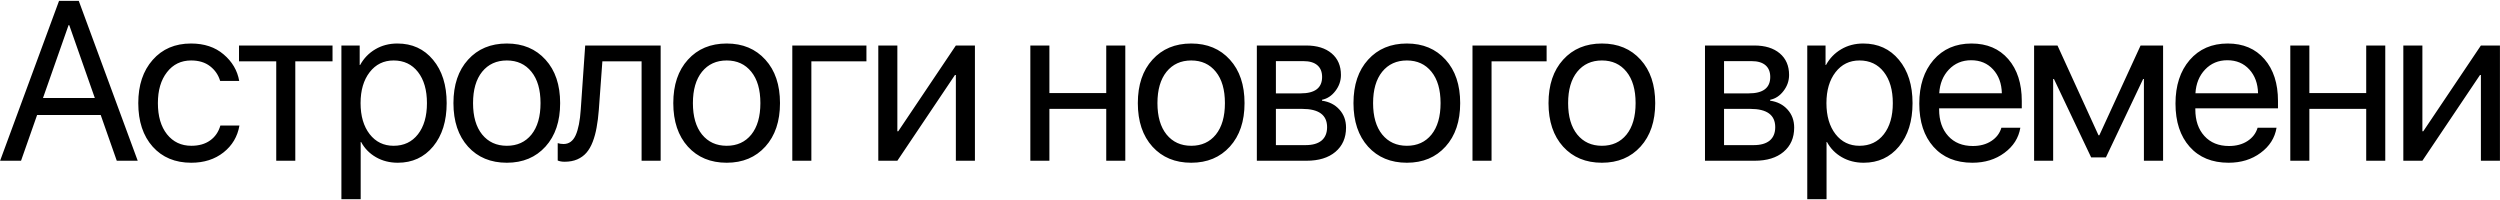 <?xml version="1.0" encoding="UTF-8"?> <svg xmlns="http://www.w3.org/2000/svg" width="1322" height="106" viewBox="0 0 1322 106" fill="none"> <path d="M61.75 85L53.254 60.801H19.621L11.125 85H0.051L31.223 0.449H41.652L72.824 85H61.75ZM36.262 13.281L22.727 51.836H50.148L36.613 13.281H36.262ZM126.501 42.812H116.423C115.485 39.648 113.708 37.051 111.091 35.02C108.473 32.988 105.134 31.973 101.071 31.973C95.759 31.973 91.501 34.043 88.298 38.184C85.094 42.285 83.493 47.734 83.493 54.531C83.493 61.445 85.094 66.934 88.298 70.996C91.54 75.059 95.837 77.09 101.188 77.09C105.173 77.09 108.473 76.152 111.091 74.277C113.747 72.402 115.563 69.766 116.54 66.367H126.618C125.602 72.227 122.79 76.973 118.18 80.606C113.571 84.238 107.887 86.055 101.13 86.055C92.614 86.055 85.817 83.223 80.739 77.559C75.661 71.856 73.122 64.18 73.122 54.531C73.122 45.039 75.661 37.422 80.739 31.68C85.817 25.898 92.575 23.008 101.012 23.008C108.005 23.008 113.747 24.922 118.239 28.75C122.77 32.578 125.524 37.266 126.501 42.812ZM175.841 24.062V32.441H156.154V85H146.076V32.441H126.388V24.062H175.841ZM210.123 23.008C217.936 23.008 224.225 25.879 228.991 31.621C233.795 37.363 236.198 45 236.198 54.531C236.198 64.023 233.815 71.66 229.049 77.441C224.284 83.184 218.053 86.055 210.358 86.055C206.061 86.055 202.213 85.078 198.815 83.125C195.416 81.172 192.799 78.496 190.963 75.098H190.729V105.332H180.534V24.062H190.202V34.375H190.436C192.35 30.859 195.026 28.086 198.463 26.055C201.901 24.023 205.788 23.008 210.123 23.008ZM208.131 77.09C213.561 77.09 217.858 75.059 221.022 70.996C224.186 66.934 225.768 61.445 225.768 54.531C225.768 47.617 224.186 42.129 221.022 38.066C217.858 34.004 213.561 31.973 208.131 31.973C202.897 31.973 198.678 34.043 195.475 38.184C192.272 42.324 190.67 47.773 190.67 54.531C190.67 61.328 192.272 66.797 195.475 70.938C198.678 75.039 202.897 77.09 208.131 77.09ZM268.019 86.055C259.503 86.055 252.667 83.223 247.511 77.559C242.355 71.856 239.777 64.18 239.777 54.531C239.777 44.883 242.355 37.227 247.511 31.562C252.667 25.859 259.503 23.008 268.019 23.008C276.495 23.008 283.312 25.859 288.468 31.562C293.624 37.227 296.202 44.883 296.202 54.531C296.202 64.141 293.624 71.797 288.468 77.5C283.312 83.203 276.495 86.055 268.019 86.055ZM254.952 71.113C258.195 75.098 262.55 77.09 268.019 77.09C273.488 77.09 277.823 75.117 281.027 71.172C284.23 67.188 285.831 61.641 285.831 54.531C285.831 47.422 284.23 41.895 281.027 37.949C277.823 33.965 273.488 31.973 268.019 31.973C262.55 31.973 258.195 33.965 254.952 37.949C251.749 41.934 250.148 47.461 250.148 54.531C250.148 61.602 251.749 67.129 254.952 71.113ZM316.656 58.105C316.383 61.621 315.992 64.727 315.484 67.422C315.016 70.117 314.332 72.637 313.434 74.981C312.535 77.324 311.422 79.258 310.094 80.781C308.805 82.266 307.184 83.438 305.23 84.297C303.316 85.117 301.09 85.527 298.551 85.527C297.145 85.527 295.934 85.312 294.918 84.883V75.684C295.855 75.996 296.891 76.152 298.023 76.152C300.875 76.152 303.004 74.609 304.41 71.523C305.816 68.398 306.715 63.848 307.105 57.871L309.449 24.062H349.352V85H339.273V32.441H318.531L316.656 58.105ZM384.278 86.055C375.763 86.055 368.927 83.223 363.77 77.559C358.614 71.856 356.036 64.18 356.036 54.531C356.036 44.883 358.614 37.227 363.77 31.562C368.927 25.859 375.763 23.008 384.278 23.008C392.755 23.008 399.571 25.859 404.727 31.562C409.884 37.227 412.462 44.883 412.462 54.531C412.462 64.141 409.884 71.797 404.727 77.5C399.571 83.203 392.755 86.055 384.278 86.055ZM371.212 71.113C374.454 75.098 378.809 77.09 384.278 77.09C389.747 77.09 394.083 75.117 397.286 71.172C400.489 67.188 402.091 61.641 402.091 54.531C402.091 47.422 400.489 41.895 397.286 37.949C394.083 33.965 389.747 31.973 384.278 31.973C378.809 31.973 374.454 33.965 371.212 37.949C368.009 41.934 366.407 47.461 366.407 54.531C366.407 61.602 368.009 67.129 371.212 71.113ZM458.17 32.441H429.048V85H418.97V24.062H458.17V32.441ZM474.522 85H464.444V24.062H474.522V69.414H474.991L505.459 24.062H515.538V85H505.459V39.648H504.991L474.522 85ZM584.98 85V57.578H554.922V85H544.844V24.062H554.922V49.199H584.98V24.062H595.059V85H584.98ZM629.927 86.055C621.411 86.055 614.575 83.223 609.419 77.559C604.263 71.856 601.684 64.18 601.684 54.531C601.684 44.883 604.263 37.227 609.419 31.562C614.575 25.859 621.411 23.008 629.927 23.008C638.403 23.008 645.22 25.859 650.376 31.562C655.532 37.227 658.11 44.883 658.11 54.531C658.11 64.141 655.532 71.797 650.376 77.5C645.22 83.203 638.403 86.055 629.927 86.055ZM616.86 71.113C620.102 75.098 624.458 77.09 629.927 77.09C635.395 77.09 639.731 75.117 642.934 71.172C646.138 67.188 647.739 61.641 647.739 54.531C647.739 47.422 646.138 41.895 642.934 37.949C639.731 33.965 635.395 31.973 629.927 31.973C624.458 31.973 620.102 33.965 616.86 37.949C613.657 41.934 612.055 47.461 612.055 54.531C612.055 61.602 613.657 67.129 616.86 71.113ZM689.287 32.324H674.697V49.375H687.763C695.341 49.375 699.13 46.484 699.13 40.703C699.13 38.008 698.291 35.938 696.611 34.492C694.931 33.047 692.49 32.324 689.287 32.324ZM688.584 57.578H674.697V76.738H690.4C694.072 76.738 696.884 75.938 698.838 74.336C700.791 72.695 701.767 70.332 701.767 67.246C701.767 60.801 697.373 57.578 688.584 57.578ZM664.619 85V24.062H690.693C696.396 24.062 700.888 25.449 704.17 28.223C707.451 30.996 709.091 34.805 709.091 39.648C709.091 42.734 708.115 45.547 706.162 48.086C704.248 50.625 701.884 52.188 699.072 52.773V53.242C702.9 53.789 705.966 55.352 708.271 57.93C710.615 60.508 711.787 63.691 711.787 67.481C711.787 72.871 709.912 77.148 706.162 80.312C702.451 83.438 697.353 85 690.869 85H664.619ZM743.959 86.055C735.444 86.055 728.608 83.223 723.452 77.559C718.295 71.856 715.717 64.18 715.717 54.531C715.717 44.883 718.295 37.227 723.452 31.562C728.608 25.859 735.444 23.008 743.959 23.008C752.436 23.008 759.252 25.859 764.409 31.562C769.565 37.227 772.143 44.883 772.143 54.531C772.143 64.141 769.565 71.797 764.409 77.5C759.252 83.203 752.436 86.055 743.959 86.055ZM730.893 71.113C734.135 75.098 738.491 77.09 743.959 77.09C749.428 77.09 753.764 75.117 756.967 71.172C760.17 67.188 761.772 61.641 761.772 54.531C761.772 47.422 760.17 41.895 756.967 37.949C753.764 33.965 749.428 31.973 743.959 31.973C738.491 31.973 734.135 33.965 730.893 37.949C727.69 41.934 726.088 47.461 726.088 54.531C726.088 61.602 727.69 67.129 730.893 71.113ZM817.851 32.441H788.73V85H778.652V24.062H817.851V32.441ZM847.094 86.055C838.578 86.055 831.742 83.223 826.586 77.559C821.43 71.856 818.852 64.18 818.852 54.531C818.852 44.883 821.43 37.227 826.586 31.562C831.742 25.859 838.578 23.008 847.094 23.008C855.57 23.008 862.387 25.859 867.543 31.562C872.699 37.227 875.277 44.883 875.277 54.531C875.277 64.141 872.699 71.797 867.543 77.5C862.387 83.203 855.57 86.055 847.094 86.055ZM834.027 71.113C837.27 75.098 841.625 77.09 847.094 77.09C852.562 77.09 856.898 75.117 860.102 71.172C863.305 67.188 864.906 61.641 864.906 54.531C864.906 47.422 863.305 41.895 860.102 37.949C856.898 33.965 852.562 31.973 847.094 31.973C841.625 31.973 837.27 33.965 834.027 37.949C830.824 41.934 829.223 47.461 829.223 54.531C829.223 61.602 830.824 67.129 834.027 71.113ZM926.263 32.324H911.673V49.375H924.74C932.318 49.375 936.107 46.484 936.107 40.703C936.107 38.008 935.267 35.938 933.588 34.492C931.908 33.047 929.466 32.324 926.263 32.324ZM925.56 57.578H911.673V76.738H927.377C931.048 76.738 933.861 75.938 935.814 74.336C937.767 72.695 938.744 70.332 938.744 67.246C938.744 60.801 934.349 57.578 925.56 57.578ZM901.595 85V24.062H927.67C933.373 24.062 937.865 25.449 941.146 28.223C944.427 30.996 946.068 34.805 946.068 39.648C946.068 42.734 945.091 45.547 943.138 48.086C941.224 50.625 938.861 52.188 936.048 52.773V53.242C939.877 53.789 942.943 55.352 945.248 57.93C947.591 60.508 948.763 63.691 948.763 67.481C948.763 72.871 946.888 77.148 943.138 80.312C939.427 83.438 934.33 85 927.845 85H901.595ZM985.272 23.008C993.084 23.008 999.373 25.879 1004.14 31.621C1008.94 37.363 1011.35 45 1011.35 54.531C1011.35 64.023 1008.96 71.66 1004.2 77.441C999.432 83.184 993.202 86.055 985.506 86.055C981.209 86.055 977.362 85.078 973.963 83.125C970.565 81.172 967.948 78.496 966.112 75.098H965.877V105.332H955.682V24.062H965.35V34.375H965.584C967.498 30.859 970.174 28.086 973.612 26.055C977.049 24.023 980.936 23.008 985.272 23.008ZM983.28 77.09C988.709 77.09 993.006 75.059 996.17 70.996C999.334 66.934 1000.92 61.445 1000.92 54.531C1000.92 47.617 999.334 42.129 996.17 38.066C993.006 34.004 988.709 31.973 983.28 31.973C978.045 31.973 973.827 34.043 970.623 38.184C967.42 42.324 965.819 47.773 965.819 54.531C965.819 61.328 967.42 66.797 970.623 70.938C973.827 75.039 978.045 77.09 983.28 77.09ZM1042.35 31.855C1037.62 31.855 1033.69 33.496 1030.57 36.777C1027.48 40.02 1025.78 44.199 1025.47 49.316H1058.58C1058.46 44.16 1056.92 39.961 1053.95 36.719C1050.98 33.477 1047.11 31.855 1042.35 31.855ZM1058.34 67.539H1068.36C1067.46 72.93 1064.65 77.363 1059.92 80.84C1055.24 84.316 1049.59 86.055 1042.99 86.055C1034.28 86.055 1027.42 83.242 1022.42 77.617C1017.42 71.992 1014.92 64.375 1014.92 54.766C1014.92 45.234 1017.42 37.559 1022.42 31.738C1027.46 25.918 1034.16 23.008 1042.52 23.008C1050.73 23.008 1057.21 25.762 1061.98 31.27C1066.74 36.777 1069.12 44.16 1069.12 53.418V57.285H1025.41V57.871C1025.41 63.73 1027.01 68.418 1030.22 71.934C1033.42 75.449 1037.76 77.207 1043.23 77.207C1047.05 77.207 1050.32 76.328 1053.01 74.57C1055.71 72.812 1057.48 70.469 1058.34 67.539ZM1085.71 85H1075.63V24.062H1088L1109.68 71.523H1110.14L1131.94 24.062H1143.84V85H1133.7V41.758H1133.29L1113.6 83.242H1105.81L1086.12 41.758H1085.71V85ZM1177.82 31.855C1173.1 31.855 1169.17 33.496 1166.05 36.777C1162.96 40.02 1161.26 44.199 1160.95 49.316H1194.06C1193.94 44.16 1192.4 39.961 1189.43 36.719C1186.46 33.477 1182.59 31.855 1177.82 31.855ZM1193.82 67.539H1203.84C1202.94 72.93 1200.13 77.363 1195.4 80.84C1190.72 84.316 1185.07 86.055 1178.47 86.055C1169.76 86.055 1162.9 83.242 1157.9 77.617C1152.9 71.992 1150.4 64.375 1150.4 54.766C1150.4 45.234 1152.9 37.559 1157.9 31.738C1162.94 25.918 1169.64 23.008 1178 23.008C1186.2 23.008 1192.69 25.762 1197.45 31.27C1202.22 36.777 1204.6 44.16 1204.6 53.418V57.285H1160.89V57.871C1160.89 63.73 1162.49 68.418 1165.7 71.934C1168.9 75.449 1173.24 77.207 1178.7 77.207C1182.53 77.207 1185.79 76.328 1188.49 74.57C1191.18 72.812 1192.96 70.469 1193.82 67.539ZM1251.25 85V57.578H1221.19V85H1211.11V24.062H1221.19V49.199H1251.25V24.062H1261.33V85H1251.25ZM1280.96 85H1270.88V24.062H1280.96V69.414H1281.43L1311.9 24.062H1321.97V85H1311.9V39.648H1311.43L1280.96 85Z" fill="black"></path> </svg> 